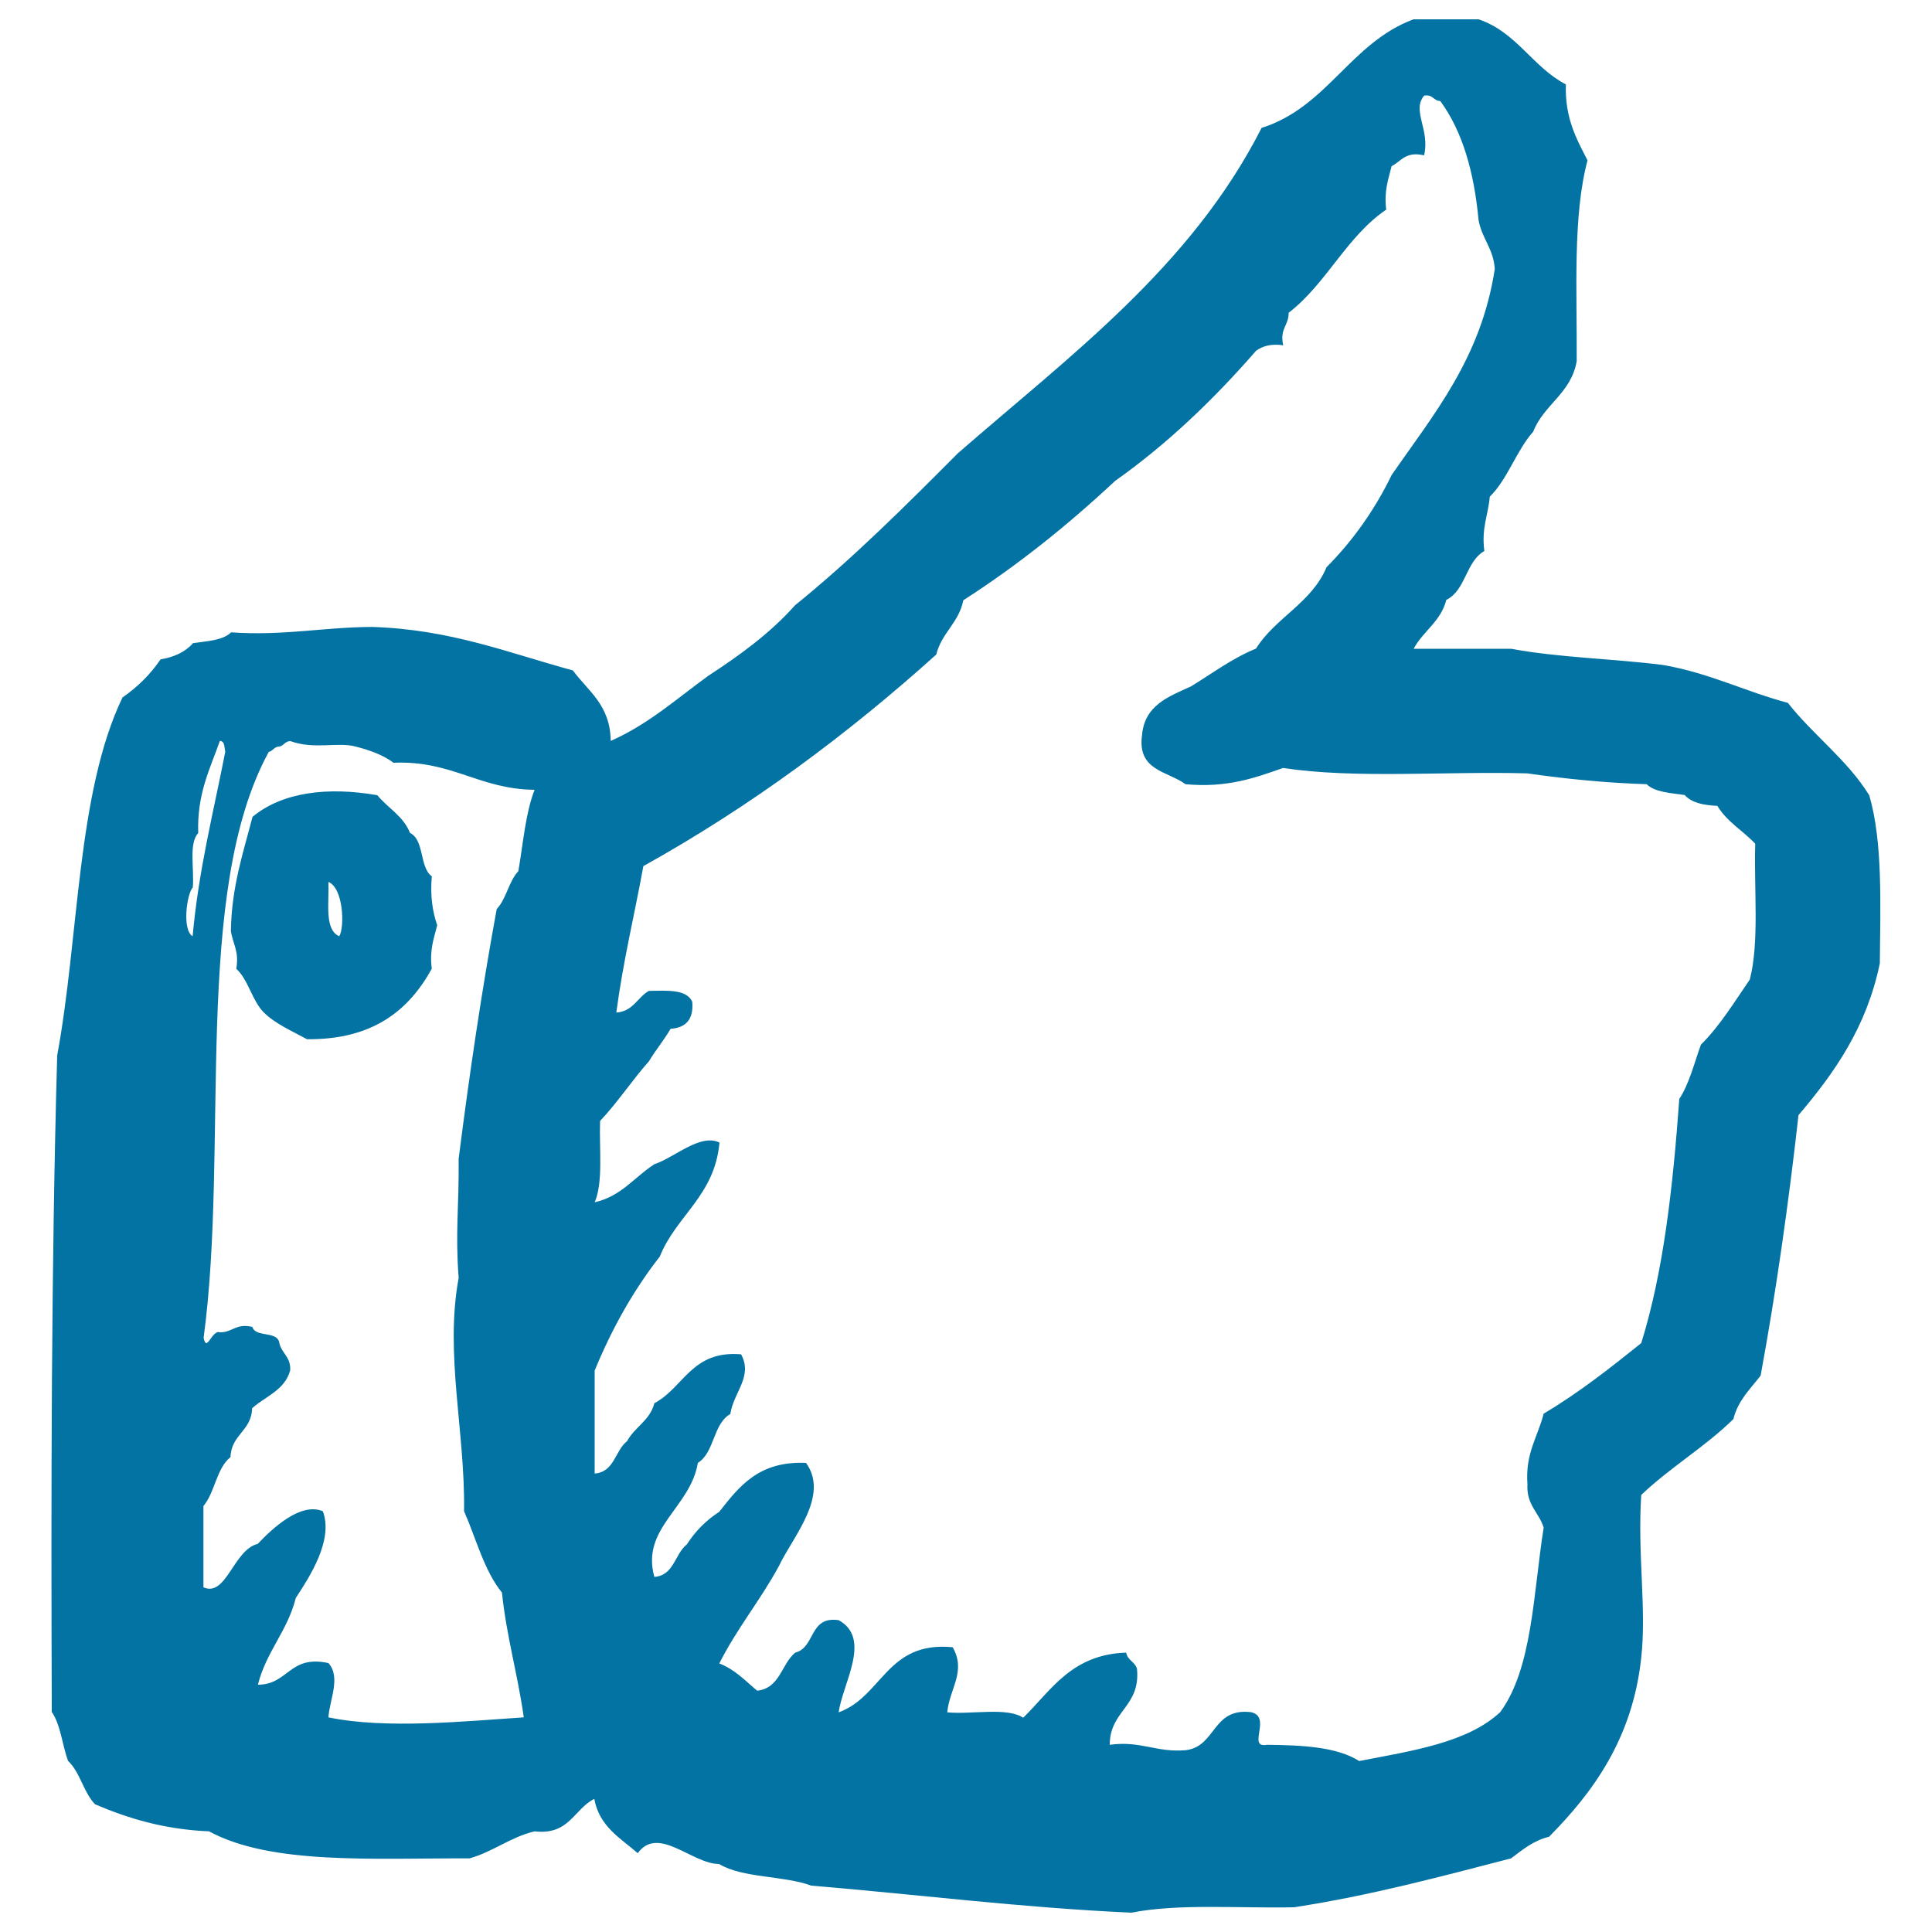 <svg xmlns="http://www.w3.org/2000/svg" viewBox="0 0 1000 1000" style="fill:#0273a2">
<title>Like SVG icon</title>
<g id="thumbs-up_1_"><g><path d="M967.5,411.6c-11.5-18.5-28.9-31-42.1-47.8c-22.2-5.9-40.7-15.5-64.6-19.6c-25.8-3.3-54.2-3.8-78.6-8.4h-50.5c4.9-9.2,14.1-14.1,16.9-25.3c10.1-4.9,10.1-19.9,19.7-25.3c-1.6-11.9,2-18.6,2.8-28.1c9.4-9.3,13.7-23.8,22.5-33.7c5.5-14.1,19.6-19.7,22.5-36.5c0.2-36.3-2.1-75.1,5.6-103.9c-5.7-11.1-11.8-21.9-11.2-39.3C793.1,34.6,785,16.6,765.3,10h-33.7c-32.7,12.2-44.5,45.4-78.6,56.2c-36.6,72-99.3,117.9-157.3,168.5c-27.1,27.2-54.2,54.3-84.2,78.6c-12.8,14.4-28.5,25.8-44.9,36.5c-16.3,11.8-31,25.1-50.5,33.7c-0.2-18.6-11.7-25.8-19.6-36.5c-33.2-9-63-21.2-103.9-22.5c-25.2,0.1-45.8,4.7-73,2.8c-4.2,4.2-12.3,4.5-19.7,5.6c-3.9,4.5-9.7,7.2-16.8,8.4c-5.3,7.8-11.9,14.3-19.7,19.7C39.7,410.4,41,484.7,29.6,546.3c-3.1,111-3.2,225.2-2.8,339.8c4.6,6.7,5.4,17,8.4,25.3c6.3,5.9,8,16.3,14,22.5c17.1,7.3,35.7,13,59,14c32.2,17.5,85.4,13.8,134.8,14c12.4-3.5,20.9-10.9,33.7-14c18,2.1,20.3-11.5,30.9-16.8c2.6,14.3,13.4,20.2,22.5,28.1c10.6-14.6,28.1,5.6,42.1,5.6c12.2,7.4,33.4,5.9,47.7,11.2c55.3,4.6,108.4,11.4,165.7,14c24.2-4.8,55.8-2.2,84.2-2.8c39.8-6.1,75.9-15.9,112.3-25.3c5.9-4.4,11.5-9.2,19.7-11.2c22.4-22.7,43.2-50.5,47.7-92.7c2.8-25.5-2-53.3,0-84.2c14.8-14.2,33.1-24.9,47.7-39.3c2.4-9.7,8.8-15.6,14.1-22.5c8-43.5,14.4-88.5,19.6-134.8c18.5-21.8,35.2-45.3,42.1-78.6C973.3,467.5,974.5,435.4,967.5,411.6z M99.8,459.3c0.8-9.5-2.2-22.8,2.8-28.1c-0.7-20.3,6.1-33.2,11.2-47.7c2.7,0.1,2.2,3.4,2.8,5.6c-6.1,31.3-13.8,61.1-16.9,95.5C94.2,481.4,96.6,462.8,99.8,459.3z M268.3,450.9c-5,5.3-6.2,14.4-11.2,19.6c-7.7,41.9-14.1,85.1-19.7,129.2c0.2,26.4-1.8,37.6,0,61.8c-7.3,39.1,3.4,79.6,2.8,120.7c6.3,14.3,10.4,30.8,19.6,42.1c2.4,22.9,8.2,42.4,11.3,64.6c-30.4,2-71.5,6.2-101.1,0c0.5-8.9,6.6-20.7,0-28.1c-20.3-4.4-20.7,11.2-36.5,11.2c4.3-17.2,15.3-27.7,19.6-44.9c7.3-11.1,19.6-30.1,14-44.9c-11.5-4.8-26,8.8-33.7,16.9c-12.6,3.1-16.2,27.7-28.1,22.5v-42.1c6-7.1,6.7-19.5,14-25.3c0.4-11.8,10.9-13.5,11.2-25.3c6.9-6.2,16.9-9.3,19.7-19.6c0.4-7-4.4-8.7-5.6-14.1c-0.9-6.6-12.3-2.7-14-8.4c-8.6-2-10.2,2.9-16.8,2.8c-4.1-1.5-6.9,10.9-8.4,2.8c13.3-99-6-230.6,33.7-303.2c2.2-0.5,2.8-2.8,5.6-2.8c2.3-0.5,2.8-2.8,5.6-2.8c12.4,4.5,24.5,0.3,33.7,2.8c7.5,1.9,14.3,4.4,19.7,8.4c30.2-1.3,44.3,13.7,73,14C272,420.8,270.8,436.4,268.3,450.9z M905.7,507c-8,11.6-15.4,23.9-25.3,33.7c-3.5,9.6-6,20.2-11.2,28.1c-3.3,45.4-8.1,89.2-19.7,126.4c-16.1,12.9-32.3,25.7-50.5,36.5c-3,12-9.6,20.4-8.4,36.5c-0.6,10.9,6,14.6,8.4,22.5c-5.4,34-5.8,72.9-22.5,95.5c-16.9,15.8-45.5,20-73,25.3c-11.5-7.3-29.2-8.2-47.7-8.4c-10.7,2,2.9-14.6-8.4-16.9c-20.1-2.3-17.8,17.8-33.7,19.7c-15.3,1.3-23.1-5-39.3-2.8c0-17.8,16-19.6,14.1-39.3c-1-3.7-4.9-4.4-5.6-8.4c-28.2,0.9-38.7,19.4-53.3,33.7c-8.4-5.6-26.5-1.6-39.3-2.8c1.1-12.2,10-21.1,2.8-33.7c-34.2-3.3-36.3,25.5-59,33.7c2-15,17.3-38.2,0-47.7c-15.4-2.3-12,14.2-22.5,16.8c-7.2,5.9-7.8,18.4-19.7,19.7c-6.1-5.1-11.5-11-19.6-14.1c9.1-18.1,21.4-32.9,30.9-50.5c7.1-15,26.3-36.3,14-53.3c-24.5-1.1-34.6,12.2-44.9,25.3c-6.8,4.4-12.4,10-16.8,16.9c-6.3,4.9-6.5,16-16.8,16.8c-7.1-25.3,18.7-35.8,22.5-59c8.7-5.4,7.8-20.2,16.8-25.3c1.8-11.6,11.8-19.3,5.6-30.9c-25.6-2.2-29.6,17.2-44.9,25.3c-2.3,9-10.2,12.3-14.1,19.6c-6.3,4.9-6.5,16-16.8,16.8v-53.3c9-21.9,20.1-41.6,33.7-59c8.6-21.4,28.4-31.4,30.9-59c-9.9-4.9-23.2,7.7-33.7,11.2c-10.3,6.6-17.1,16.6-30.9,19.7c4.5-10.4,2.3-27.6,2.8-42.1c9.1-9.6,16.5-21,25.3-30.9c3.5-5.9,7.8-10.9,11.2-16.8c7.9-0.5,12-4.9,11.2-14c-2.9-6.5-12.9-5.8-22.5-5.6c-5.9,3.4-8.1,10.6-16.8,11.2c3.5-26.5,9.4-50.5,14-75.8c55.9-31.1,105.8-68.3,151.6-109.5c2.8-11.3,11.7-16.4,14-28.1c28.5-18.3,54.4-39.2,78.6-61.8c27.4-19.4,51.2-42.4,73-67.4c3.3-2.3,7.5-3.7,14-2.8c-2-8.6,2.9-10.2,2.8-16.8c19.6-15.1,29.9-39.4,50.5-53.4c-1.2-9.6,1.1-15.7,2.8-22.5c5-2.5,7.1-7.8,16.8-5.6c3.2-13.3-6.5-23,0-30.9c4.6-0.8,4.8,2.7,8.4,2.8C757,68,763,89.1,765.3,113.9c1.7,9.6,7.7,14.7,8.4,25.3c-7.1,46.3-31.6,75.1-53.4,106.7c-8.9,18.3-20.2,34.1-33.7,47.7c-7.7,18.5-26.4,26-36.5,42.1c-12.6,5.2-22.7,12.9-33.7,19.6c-11.6,5.3-24,9.7-25.3,25.3c-2.5,18.4,13.3,18.5,22.5,25.3c21.6,2,36-3.3,50.5-8.4c37.4,5.7,84.5,1.6,126.4,2.8c19.7,2.8,40,4.9,61.8,5.6c4.3,4.2,12.3,4.5,19.7,5.6c3.5,4,9.7,5.3,16.9,5.6c4.9,8.2,13.3,12.9,19.6,19.6C907.8,460.4,910.7,487.7,905.7,507z M195.3,411.6c-25.7-4.5-49.2-1.6-64.6,11.2c-4.8,18.6-10.8,36-11.2,59c0.9,6.6,4.4,10.5,2.8,19.6c6.3,5.9,8.1,16.3,14.1,22.5c6.1,6.1,14.7,9.7,22.5,14c34,0.3,52.6-14.8,64.6-36.5c-1.3-9.6,1.1-15.7,2.8-22.5c-2.4-7-3.7-15.1-2.8-25.3c-6.5-4.8-3.7-18.7-11.3-22.5C208.8,422.4,200.8,418.3,195.3,411.6z M175.6,484.6c-7.8-3.4-5.2-17.2-5.6-28.1C177.7,459.6,178.5,479.7,175.6,484.6z"/></g></g>
</svg>